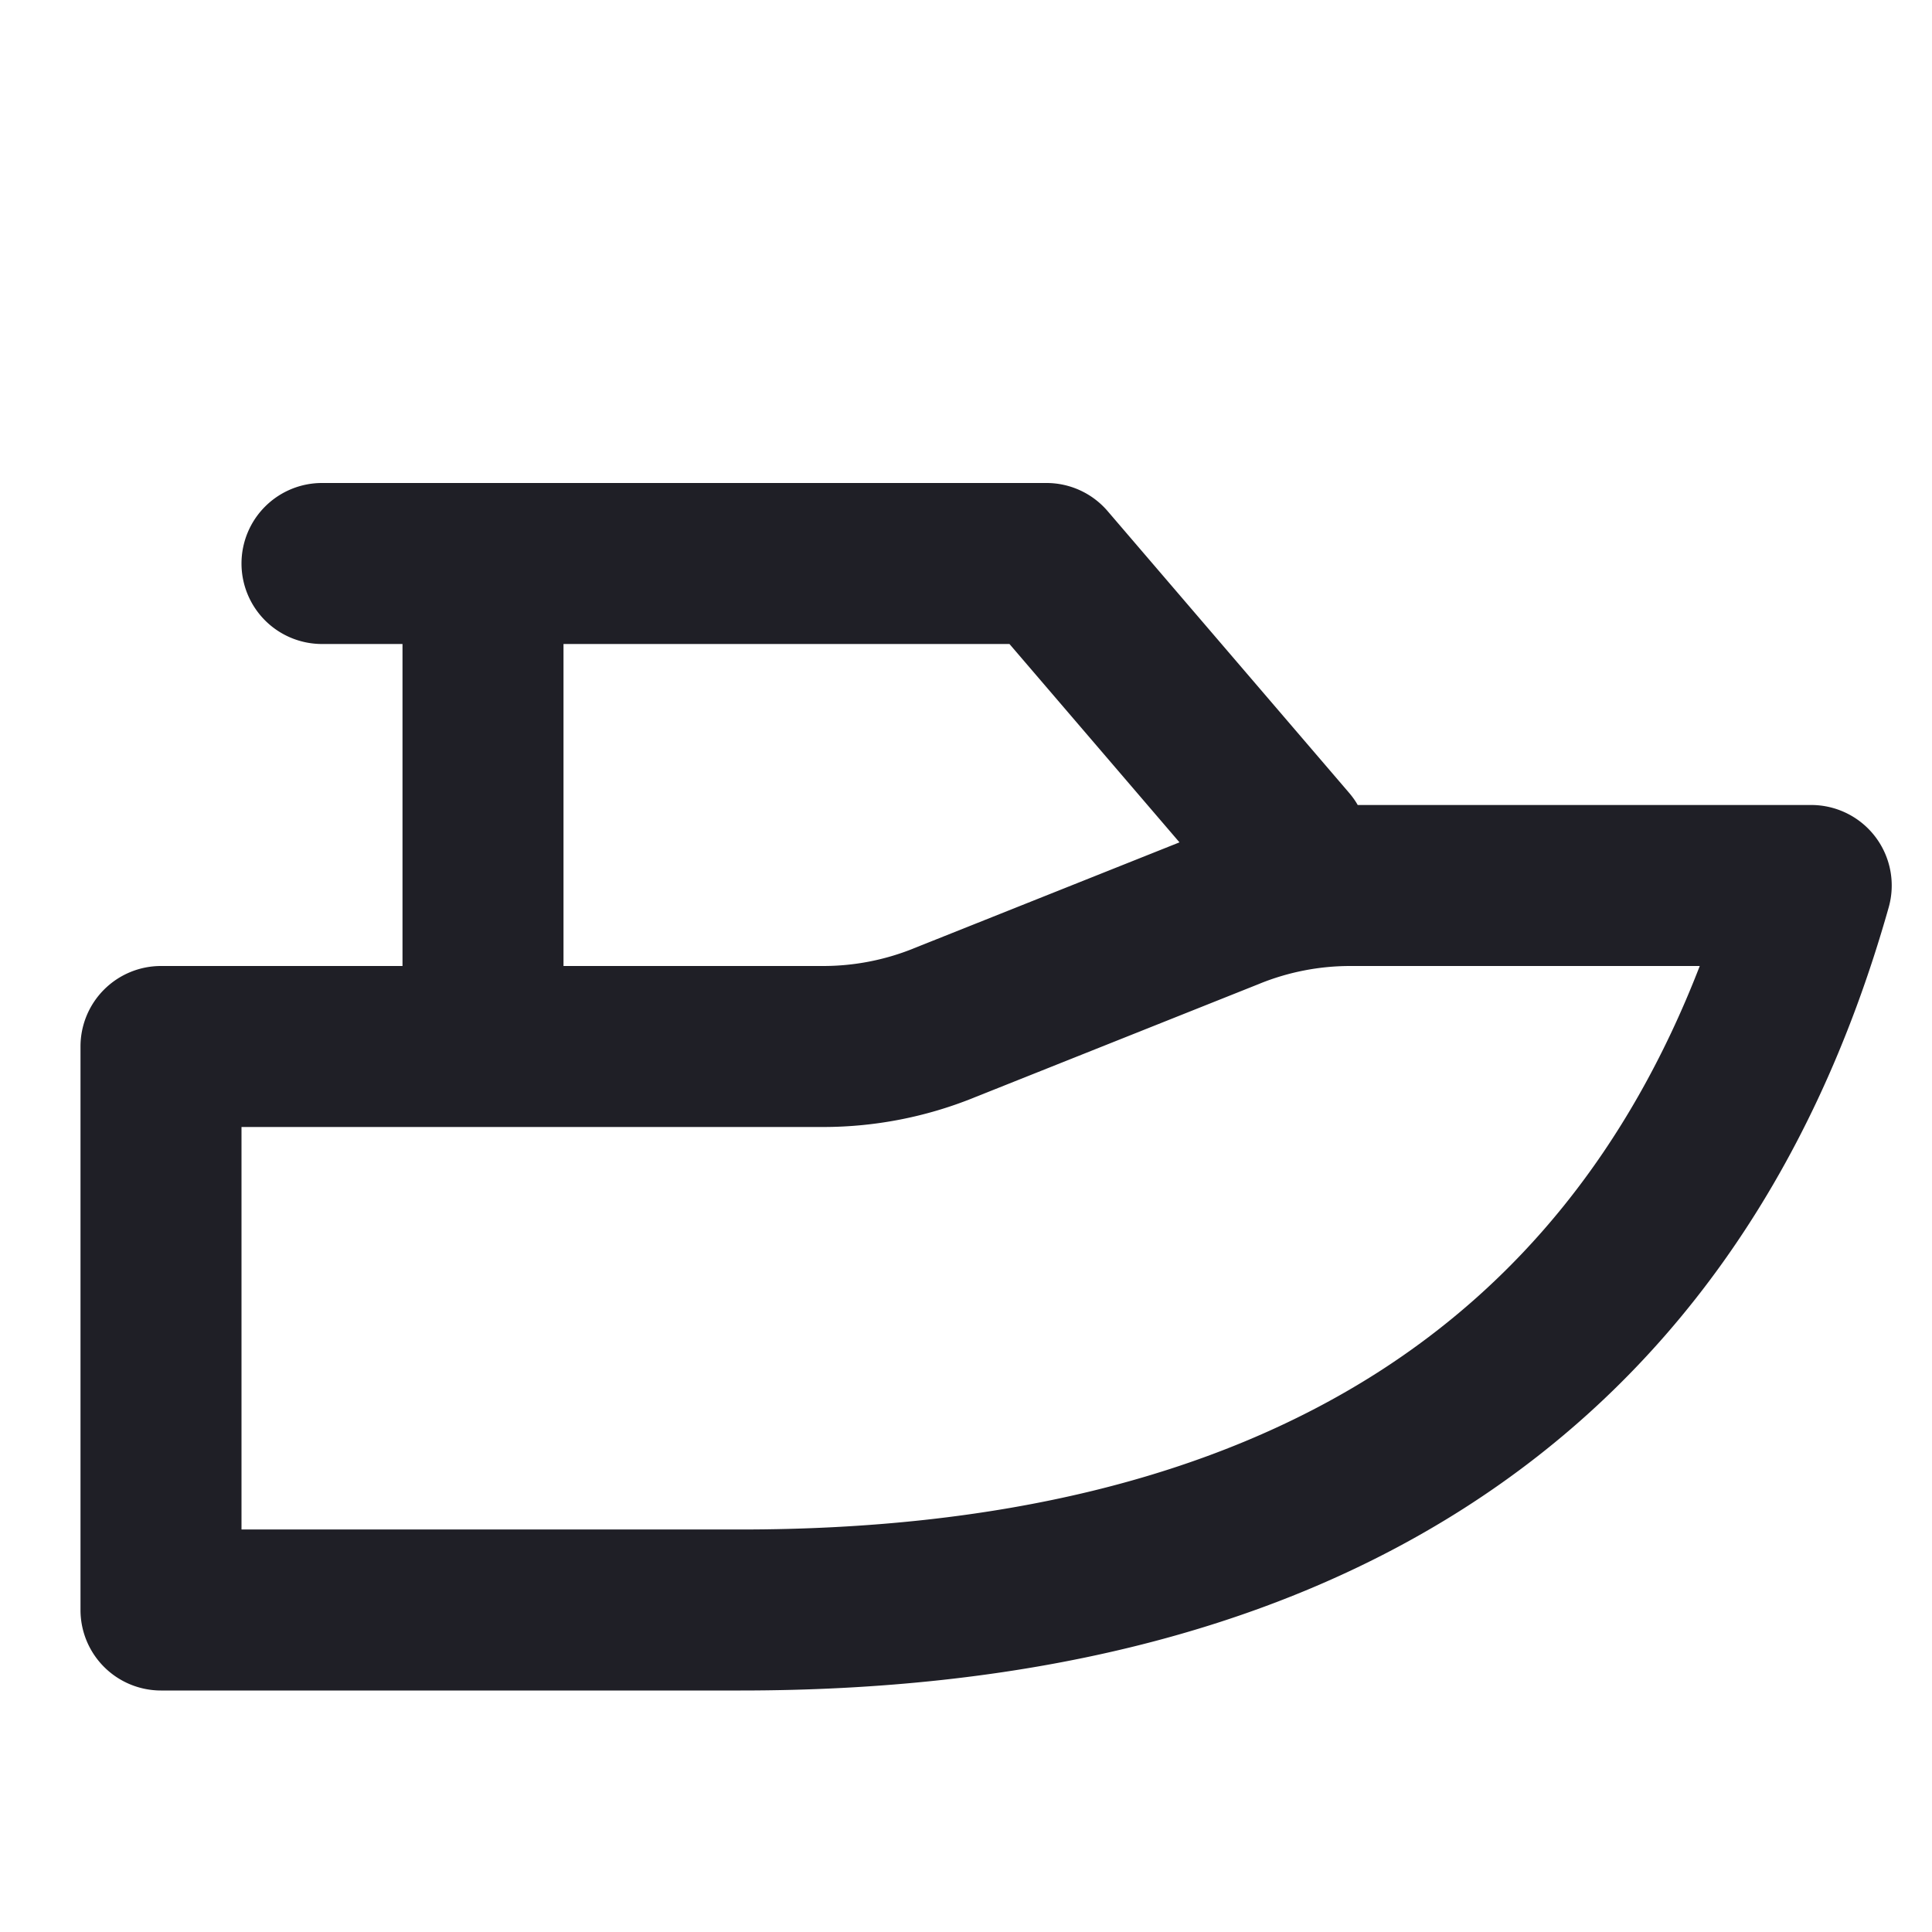 <svg xmlns="http://www.w3.org/2000/svg" width="24" height="24" fill="none"><g clip-path="url(#a)"><path fill="#1F1F26" fill-rule="evenodd" d="M3 7a1 1 0 0 1 1-1h9a1 1 0 0 1 .76.35l3 3.5c.04.047.076.097.106.15H22.5a1 1 0 0 1 .962 1.272c-.96 3.399-2.77 5.864-5.273 7.463C15.706 20.321 12.626 21 9.2 21H2a1 1 0 0 1-1-1v-7a1 1 0 0 1 1-1h3V8H4a1 1 0 0 1-1-1Zm4 1v4h3.23a3 3 0 0 0 1.116-.217l.004-.002 3.302-1.317L12.54 8H7Zm9.77 4a3 3 0 0 0-1.116.217l-.004.002-3.556 1.418-.002.001a5 5 0 0 1-1.86.362H3v5h6.2c3.18 0 5.848-.632 7.913-1.95 1.74-1.112 3.112-2.75 4.002-5.05H16.77Z" clip-rule="evenodd"/></g><defs><clipPath id="a"><path fill="#fff" d="M0 0h24v24H0z"/></clipPath></defs></svg>
